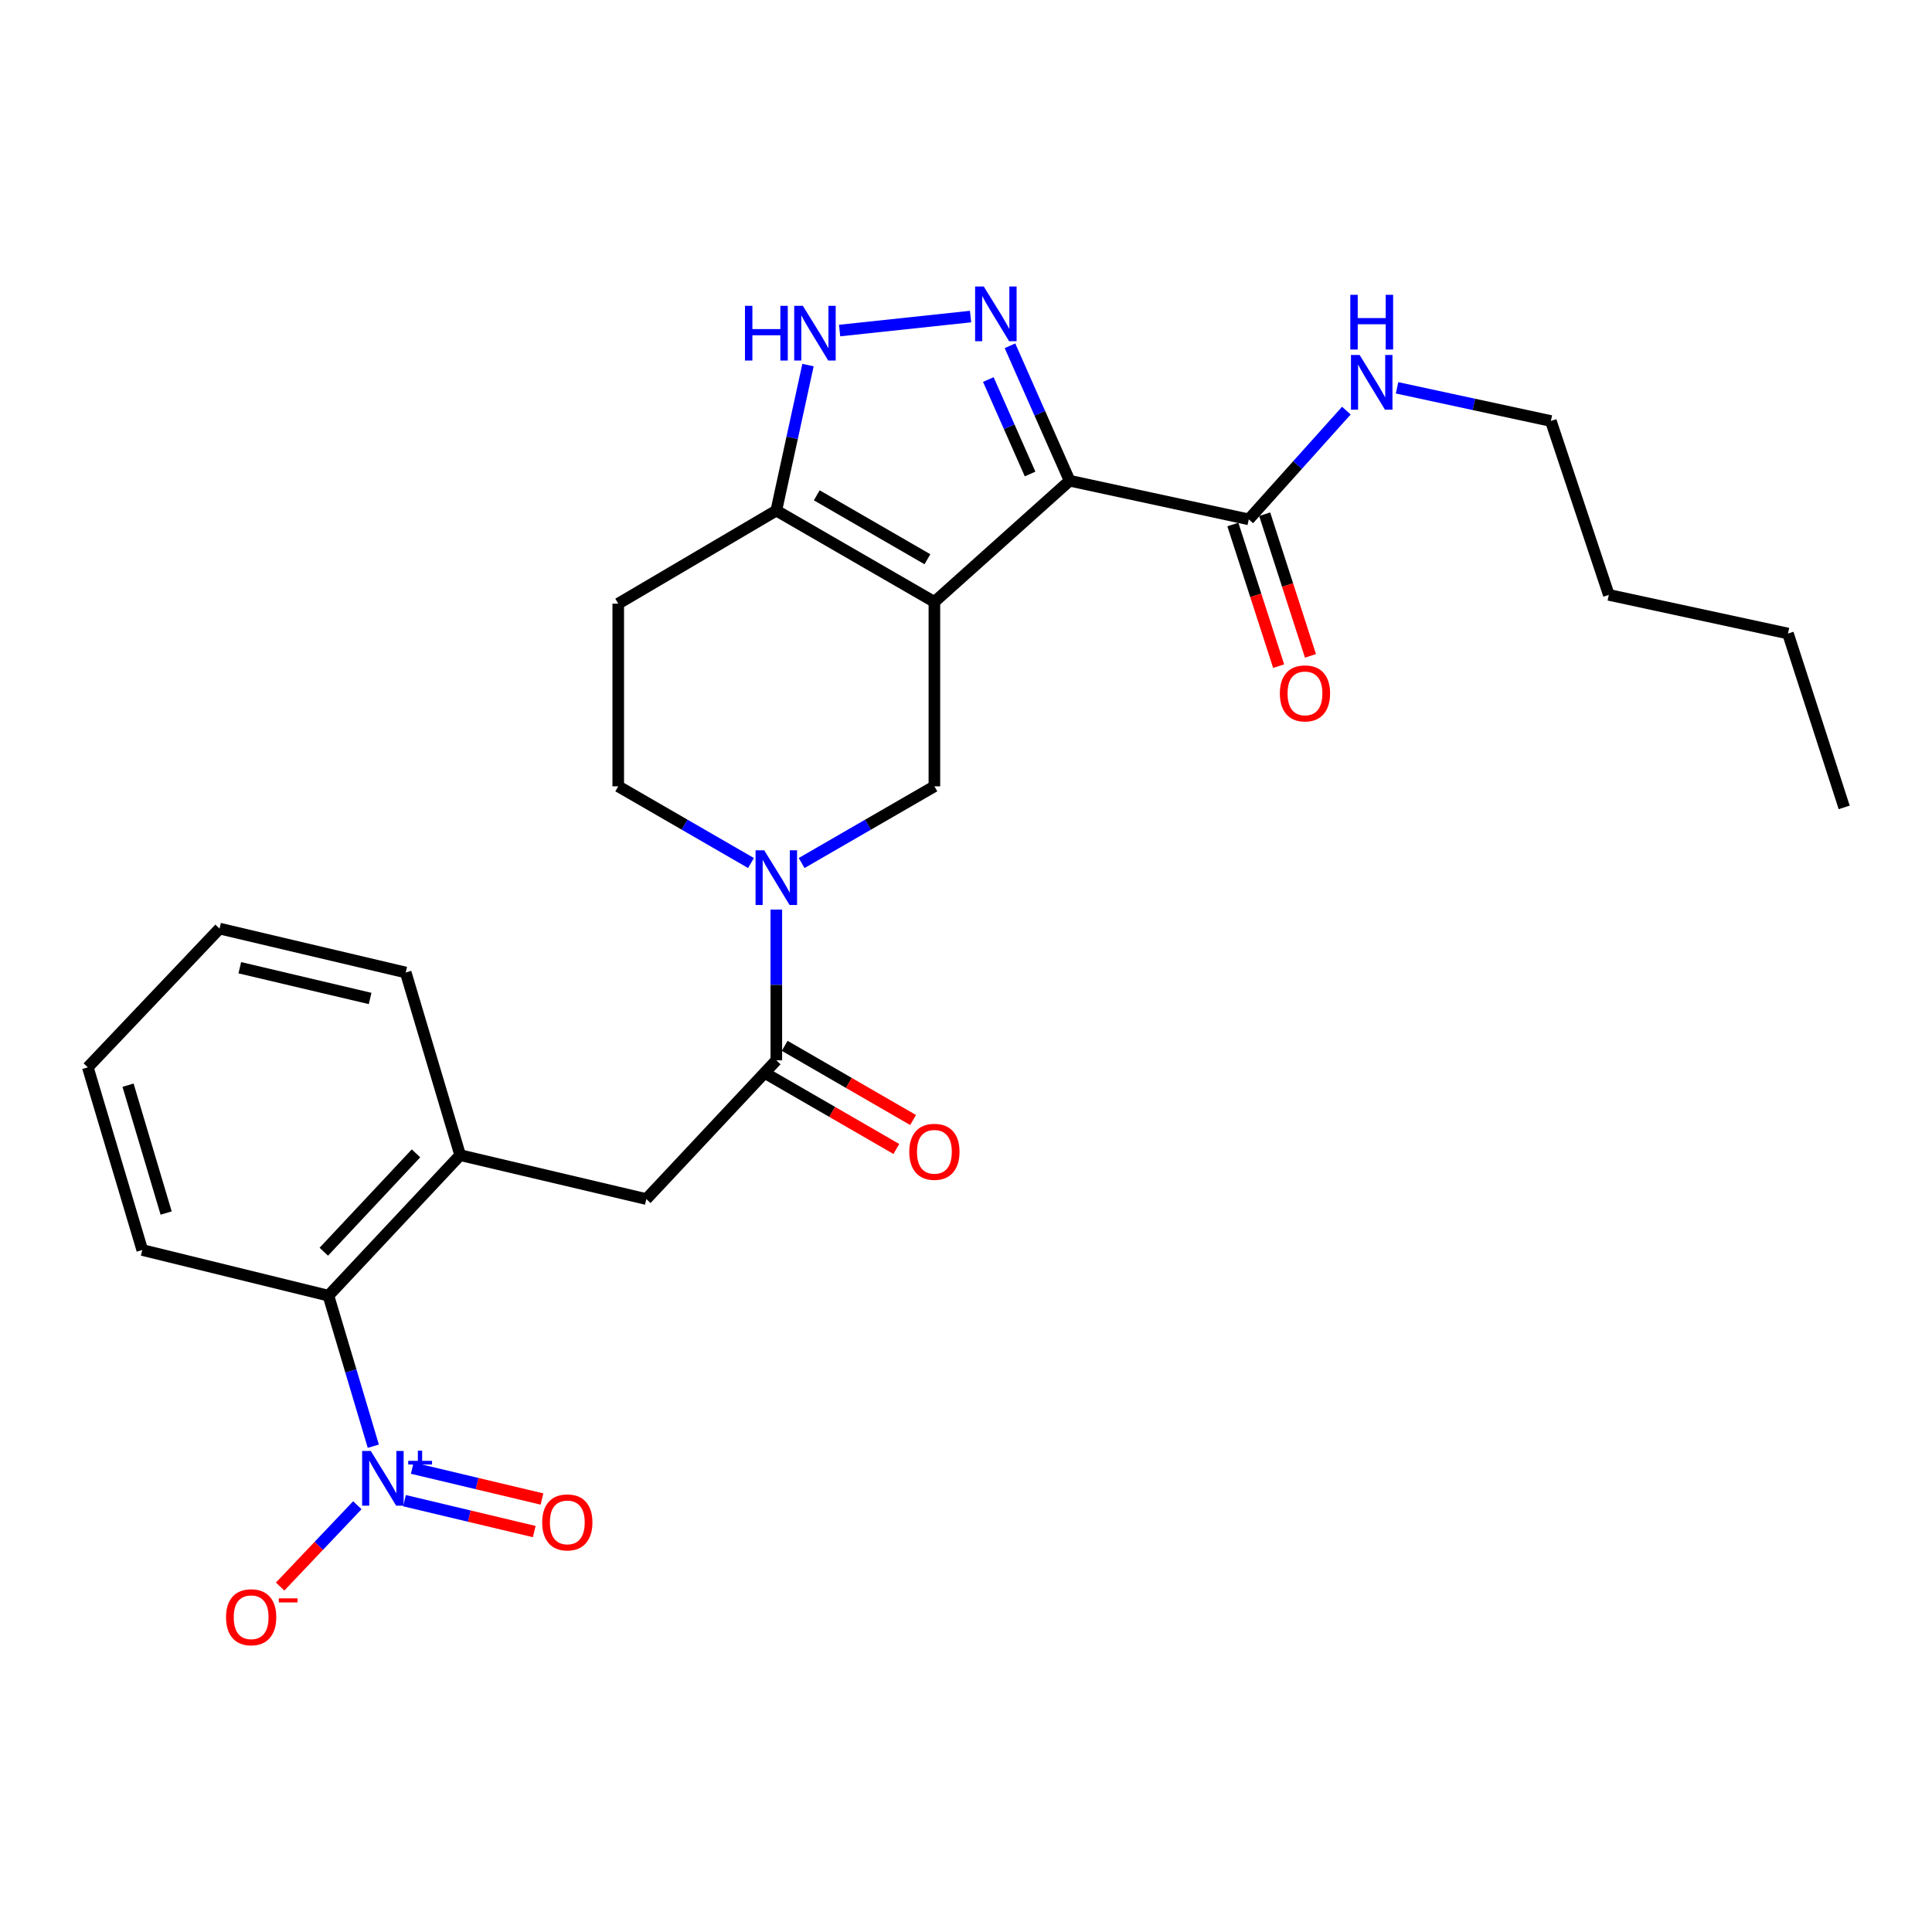 <?xml version='1.0' encoding='iso-8859-1'?>
<svg version='1.1' baseProfile='full'
              xmlns='http://www.w3.org/2000/svg'
                      xmlns:rdkit='http://www.rdkit.org/xml'
                      xmlns:xlink='http://www.w3.org/1999/xlink'
                  xml:space='preserve'
width='1000px' height='1000px' viewBox='0 0 1000 1000'>
<!-- END OF HEADER -->
<rect style='opacity:1.0;fill:#FFFFFF;stroke:none' width='1000' height='1000' x='0' y='0'> </rect>
<path class='bond-0' d='M 320,312.456 L 320,407' style='fill:none;fill-rule:evenodd;stroke:#000000;stroke-width:6px;stroke-linecap:butt;stroke-linejoin:miter;stroke-opacity:1' />
<path class='bond-1' d='M 320,312.456 L 401.82,264.27' style='fill:none;fill-rule:evenodd;stroke:#000000;stroke-width:6px;stroke-linecap:butt;stroke-linejoin:miter;stroke-opacity:1' />
<path class='bond-2' d='M 320,407 L 354.358,426.852' style='fill:none;fill-rule:evenodd;stroke:#000000;stroke-width:6px;stroke-linecap:butt;stroke-linejoin:miter;stroke-opacity:1' />
<path class='bond-2' d='M 354.358,426.852 L 388.717,446.703' style='fill:none;fill-rule:evenodd;stroke:#0000FF;stroke-width:6px;stroke-linecap:butt;stroke-linejoin:miter;stroke-opacity:1' />
<path class='bond-3' d='M 414.922,446.703 L 449.281,426.852' style='fill:none;fill-rule:evenodd;stroke:#0000FF;stroke-width:6px;stroke-linecap:butt;stroke-linejoin:miter;stroke-opacity:1' />
<path class='bond-3' d='M 449.281,426.852 L 483.64,407' style='fill:none;fill-rule:evenodd;stroke:#000000;stroke-width:6px;stroke-linecap:butt;stroke-linejoin:miter;stroke-opacity:1' />
<path class='bond-4' d='M 401.82,470.796 L 401.82,509.807' style='fill:none;fill-rule:evenodd;stroke:#0000FF;stroke-width:6px;stroke-linecap:butt;stroke-linejoin:miter;stroke-opacity:1' />
<path class='bond-4' d='M 401.82,509.807 L 401.82,548.817' style='fill:none;fill-rule:evenodd;stroke:#000000;stroke-width:6px;stroke-linecap:butt;stroke-linejoin:miter;stroke-opacity:1' />
<path class='bond-5' d='M 483.64,407 L 483.64,311.542' style='fill:none;fill-rule:evenodd;stroke:#000000;stroke-width:6px;stroke-linecap:butt;stroke-linejoin:miter;stroke-opacity:1' />
<path class='bond-6' d='M 401.82,264.27 L 483.64,311.542' style='fill:none;fill-rule:evenodd;stroke:#000000;stroke-width:6px;stroke-linecap:butt;stroke-linejoin:miter;stroke-opacity:1' />
<path class='bond-6' d='M 422.754,256.37 L 480.028,289.461' style='fill:none;fill-rule:evenodd;stroke:#000000;stroke-width:6px;stroke-linecap:butt;stroke-linejoin:miter;stroke-opacity:1' />
<path class='bond-7' d='M 401.82,264.27 L 410.02,226.618' style='fill:none;fill-rule:evenodd;stroke:#000000;stroke-width:6px;stroke-linecap:butt;stroke-linejoin:miter;stroke-opacity:1' />
<path class='bond-7' d='M 410.02,226.618 L 418.22,188.966' style='fill:none;fill-rule:evenodd;stroke:#0000FF;stroke-width:6px;stroke-linecap:butt;stroke-linejoin:miter;stroke-opacity:1' />
<path class='bond-8' d='M 483.64,311.542 L 553.639,248.823' style='fill:none;fill-rule:evenodd;stroke:#000000;stroke-width:6px;stroke-linecap:butt;stroke-linejoin:miter;stroke-opacity:1' />
<path class='bond-9' d='M 553.639,248.823 L 538.2,213.899' style='fill:none;fill-rule:evenodd;stroke:#000000;stroke-width:6px;stroke-linecap:butt;stroke-linejoin:miter;stroke-opacity:1' />
<path class='bond-9' d='M 538.2,213.899 L 522.76,178.975' style='fill:none;fill-rule:evenodd;stroke:#0000FF;stroke-width:6px;stroke-linecap:butt;stroke-linejoin:miter;stroke-opacity:1' />
<path class='bond-9' d='M 533.173,245.346 L 522.366,220.899' style='fill:none;fill-rule:evenodd;stroke:#000000;stroke-width:6px;stroke-linecap:butt;stroke-linejoin:miter;stroke-opacity:1' />
<path class='bond-9' d='M 522.366,220.899 L 511.558,196.452' style='fill:none;fill-rule:evenodd;stroke:#0000FF;stroke-width:6px;stroke-linecap:butt;stroke-linejoin:miter;stroke-opacity:1' />
<path class='bond-10' d='M 553.639,248.823 L 646.366,268.819' style='fill:none;fill-rule:evenodd;stroke:#000000;stroke-width:6px;stroke-linecap:butt;stroke-linejoin:miter;stroke-opacity:1' />
<path class='bond-11' d='M 502.362,163.853 L 434.581,171.093' style='fill:none;fill-rule:evenodd;stroke:#0000FF;stroke-width:6px;stroke-linecap:butt;stroke-linejoin:miter;stroke-opacity:1' />
<path class='bond-12' d='M 638.13,271.481 L 649.976,308.136' style='fill:none;fill-rule:evenodd;stroke:#000000;stroke-width:6px;stroke-linecap:butt;stroke-linejoin:miter;stroke-opacity:1' />
<path class='bond-12' d='M 649.976,308.136 L 661.822,344.792' style='fill:none;fill-rule:evenodd;stroke:#FF0000;stroke-width:6px;stroke-linecap:butt;stroke-linejoin:miter;stroke-opacity:1' />
<path class='bond-12' d='M 654.603,266.157 L 666.449,302.812' style='fill:none;fill-rule:evenodd;stroke:#000000;stroke-width:6px;stroke-linecap:butt;stroke-linejoin:miter;stroke-opacity:1' />
<path class='bond-12' d='M 666.449,302.812 L 678.296,339.468' style='fill:none;fill-rule:evenodd;stroke:#FF0000;stroke-width:6px;stroke-linecap:butt;stroke-linejoin:miter;stroke-opacity:1' />
<path class='bond-13' d='M 646.366,268.819 L 671.622,240.674' style='fill:none;fill-rule:evenodd;stroke:#000000;stroke-width:6px;stroke-linecap:butt;stroke-linejoin:miter;stroke-opacity:1' />
<path class='bond-13' d='M 671.622,240.674 L 696.877,212.529' style='fill:none;fill-rule:evenodd;stroke:#0000FF;stroke-width:6px;stroke-linecap:butt;stroke-linejoin:miter;stroke-opacity:1' />
<path class='bond-14' d='M 723.11,200.734 L 762.918,209.323' style='fill:none;fill-rule:evenodd;stroke:#0000FF;stroke-width:6px;stroke-linecap:butt;stroke-linejoin:miter;stroke-opacity:1' />
<path class='bond-14' d='M 762.918,209.323 L 802.726,217.911' style='fill:none;fill-rule:evenodd;stroke:#000000;stroke-width:6px;stroke-linecap:butt;stroke-linejoin:miter;stroke-opacity:1' />
<path class='bond-15' d='M 113.636,480.636 L 209.999,503.363' style='fill:none;fill-rule:evenodd;stroke:#000000;stroke-width:6px;stroke-linecap:butt;stroke-linejoin:miter;stroke-opacity:1' />
<path class='bond-15' d='M 124.117,500.895 L 191.57,516.804' style='fill:none;fill-rule:evenodd;stroke:#000000;stroke-width:6px;stroke-linecap:butt;stroke-linejoin:miter;stroke-opacity:1' />
<path class='bond-16' d='M 113.636,480.636 L 45.455,552.453' style='fill:none;fill-rule:evenodd;stroke:#000000;stroke-width:6px;stroke-linecap:butt;stroke-linejoin:miter;stroke-opacity:1' />
<path class='bond-17' d='M 397.489,556.313 L 430.718,575.511' style='fill:none;fill-rule:evenodd;stroke:#000000;stroke-width:6px;stroke-linecap:butt;stroke-linejoin:miter;stroke-opacity:1' />
<path class='bond-17' d='M 430.718,575.511 L 463.947,594.709' style='fill:none;fill-rule:evenodd;stroke:#FF0000;stroke-width:6px;stroke-linecap:butt;stroke-linejoin:miter;stroke-opacity:1' />
<path class='bond-17' d='M 406.15,541.322 L 439.379,560.521' style='fill:none;fill-rule:evenodd;stroke:#000000;stroke-width:6px;stroke-linecap:butt;stroke-linejoin:miter;stroke-opacity:1' />
<path class='bond-17' d='M 439.379,560.521 L 472.608,579.719' style='fill:none;fill-rule:evenodd;stroke:#FF0000;stroke-width:6px;stroke-linecap:butt;stroke-linejoin:miter;stroke-opacity:1' />
<path class='bond-18' d='M 401.82,548.817 L 334.542,620.635' style='fill:none;fill-rule:evenodd;stroke:#000000;stroke-width:6px;stroke-linecap:butt;stroke-linejoin:miter;stroke-opacity:1' />
<path class='bond-19' d='M 45.455,552.453 L 73.635,646.998' style='fill:none;fill-rule:evenodd;stroke:#000000;stroke-width:6px;stroke-linecap:butt;stroke-linejoin:miter;stroke-opacity:1' />
<path class='bond-19' d='M 66.273,561.689 L 85.999,627.871' style='fill:none;fill-rule:evenodd;stroke:#000000;stroke-width:6px;stroke-linecap:butt;stroke-linejoin:miter;stroke-opacity:1' />
<path class='bond-20' d='M 73.635,646.998 L 169.998,670.639' style='fill:none;fill-rule:evenodd;stroke:#000000;stroke-width:6px;stroke-linecap:butt;stroke-linejoin:miter;stroke-opacity:1' />
<path class='bond-21' d='M 802.726,217.911 L 832.724,307.906' style='fill:none;fill-rule:evenodd;stroke:#000000;stroke-width:6px;stroke-linecap:butt;stroke-linejoin:miter;stroke-opacity:1' />
<path class='bond-22' d='M 832.724,307.906 L 925.451,327.912' style='fill:none;fill-rule:evenodd;stroke:#000000;stroke-width:6px;stroke-linecap:butt;stroke-linejoin:miter;stroke-opacity:1' />
<path class='bond-23' d='M 925.451,327.912 L 954.545,417.907' style='fill:none;fill-rule:evenodd;stroke:#000000;stroke-width:6px;stroke-linecap:butt;stroke-linejoin:miter;stroke-opacity:1' />
<path class='bond-24' d='M 169.998,670.639 L 238.18,597.908' style='fill:none;fill-rule:evenodd;stroke:#000000;stroke-width:6px;stroke-linecap:butt;stroke-linejoin:miter;stroke-opacity:1' />
<path class='bond-24' d='M 167.595,647.889 L 215.322,596.977' style='fill:none;fill-rule:evenodd;stroke:#000000;stroke-width:6px;stroke-linecap:butt;stroke-linejoin:miter;stroke-opacity:1' />
<path class='bond-25' d='M 169.998,670.639 L 181.61,709.598' style='fill:none;fill-rule:evenodd;stroke:#000000;stroke-width:6px;stroke-linecap:butt;stroke-linejoin:miter;stroke-opacity:1' />
<path class='bond-25' d='M 181.61,709.598 L 193.223,748.557' style='fill:none;fill-rule:evenodd;stroke:#0000FF;stroke-width:6px;stroke-linecap:butt;stroke-linejoin:miter;stroke-opacity:1' />
<path class='bond-26' d='M 238.18,597.908 L 209.999,503.363' style='fill:none;fill-rule:evenodd;stroke:#000000;stroke-width:6px;stroke-linecap:butt;stroke-linejoin:miter;stroke-opacity:1' />
<path class='bond-27' d='M 238.18,597.908 L 334.542,620.635' style='fill:none;fill-rule:evenodd;stroke:#000000;stroke-width:6px;stroke-linecap:butt;stroke-linejoin:miter;stroke-opacity:1' />
<path class='bond-28' d='M 184.963,779.104 L 164.978,800.155' style='fill:none;fill-rule:evenodd;stroke:#0000FF;stroke-width:6px;stroke-linecap:butt;stroke-linejoin:miter;stroke-opacity:1' />
<path class='bond-28' d='M 164.978,800.155 L 144.992,821.205' style='fill:none;fill-rule:evenodd;stroke:#FF0000;stroke-width:6px;stroke-linecap:butt;stroke-linejoin:miter;stroke-opacity:1' />
<path class='bond-29' d='M 209.367,776.745 L 242.942,784.739' style='fill:none;fill-rule:evenodd;stroke:#0000FF;stroke-width:6px;stroke-linecap:butt;stroke-linejoin:miter;stroke-opacity:1' />
<path class='bond-29' d='M 242.942,784.739 L 276.518,792.733' style='fill:none;fill-rule:evenodd;stroke:#FF0000;stroke-width:6px;stroke-linecap:butt;stroke-linejoin:miter;stroke-opacity:1' />
<path class='bond-29' d='M 213.376,759.904 L 246.952,767.898' style='fill:none;fill-rule:evenodd;stroke:#0000FF;stroke-width:6px;stroke-linecap:butt;stroke-linejoin:miter;stroke-opacity:1' />
<path class='bond-29' d='M 246.952,767.898 L 280.528,775.891' style='fill:none;fill-rule:evenodd;stroke:#FF0000;stroke-width:6px;stroke-linecap:butt;stroke-linejoin:miter;stroke-opacity:1' />
<path  class='atom-2' d='M 395.56 440.113
L 404.84 455.113
Q 405.76 456.593, 407.24 459.273
Q 408.72 461.953, 408.8 462.113
L 408.8 440.113
L 412.56 440.113
L 412.56 468.433
L 408.68 468.433
L 398.72 452.033
Q 397.56 450.113, 396.32 447.913
Q 395.12 445.713, 394.76 445.033
L 394.76 468.433
L 391.08 468.433
L 391.08 440.113
L 395.56 440.113
' fill='#0000FF'/>
<path  class='atom-7' d='M 509.196 148.294
L 518.476 163.294
Q 519.396 164.774, 520.876 167.454
Q 522.356 170.134, 522.436 170.294
L 522.436 148.294
L 526.196 148.294
L 526.196 176.614
L 522.316 176.614
L 512.356 160.214
Q 511.196 158.294, 509.956 156.094
Q 508.756 153.894, 508.396 153.214
L 508.396 176.614
L 504.716 176.614
L 504.716 148.294
L 509.196 148.294
' fill='#0000FF'/>
<path  class='atom-8' d='M 385.595 158.296
L 389.435 158.296
L 389.435 170.336
L 403.915 170.336
L 403.915 158.296
L 407.755 158.296
L 407.755 186.616
L 403.915 186.616
L 403.915 173.536
L 389.435 173.536
L 389.435 186.616
L 385.595 186.616
L 385.595 158.296
' fill='#0000FF'/>
<path  class='atom-8' d='M 415.555 158.296
L 424.835 173.296
Q 425.755 174.776, 427.235 177.456
Q 428.715 180.136, 428.795 180.296
L 428.795 158.296
L 432.555 158.296
L 432.555 186.616
L 428.675 186.616
L 418.715 170.216
Q 417.555 168.296, 416.315 166.096
Q 415.115 163.896, 414.755 163.216
L 414.755 186.616
L 411.075 186.616
L 411.075 158.296
L 415.555 158.296
' fill='#0000FF'/>
<path  class='atom-10' d='M 662.451 358.894
Q 662.451 352.094, 665.811 348.294
Q 669.171 344.494, 675.451 344.494
Q 681.731 344.494, 685.091 348.294
Q 688.451 352.094, 688.451 358.894
Q 688.451 365.774, 685.051 369.694
Q 681.651 373.574, 675.451 373.574
Q 669.211 373.574, 665.811 369.694
Q 662.451 365.814, 662.451 358.894
M 675.451 370.374
Q 679.771 370.374, 682.091 367.494
Q 684.451 364.574, 684.451 358.894
Q 684.451 353.334, 682.091 350.534
Q 679.771 347.694, 675.451 347.694
Q 671.131 347.694, 668.771 350.494
Q 666.451 353.294, 666.451 358.894
Q 666.451 364.614, 668.771 367.494
Q 671.131 370.374, 675.451 370.374
' fill='#FF0000'/>
<path  class='atom-11' d='M 703.739 183.746
L 713.019 198.746
Q 713.939 200.226, 715.419 202.906
Q 716.899 205.586, 716.979 205.746
L 716.979 183.746
L 720.739 183.746
L 720.739 212.066
L 716.859 212.066
L 706.899 195.666
Q 705.739 193.746, 704.499 191.546
Q 703.299 189.346, 702.939 188.666
L 702.939 212.066
L 699.259 212.066
L 699.259 183.746
L 703.739 183.746
' fill='#0000FF'/>
<path  class='atom-11' d='M 698.919 152.594
L 702.759 152.594
L 702.759 164.634
L 717.239 164.634
L 717.239 152.594
L 721.079 152.594
L 721.079 180.914
L 717.239 180.914
L 717.239 167.834
L 702.759 167.834
L 702.759 180.914
L 698.919 180.914
L 698.919 152.594
' fill='#0000FF'/>
<path  class='atom-14' d='M 470.64 596.17
Q 470.64 589.37, 474 585.57
Q 477.36 581.77, 483.64 581.77
Q 489.92 581.77, 493.28 585.57
Q 496.64 589.37, 496.64 596.17
Q 496.64 603.05, 493.24 606.97
Q 489.84 610.85, 483.64 610.85
Q 477.4 610.85, 474 606.97
Q 470.64 603.09, 470.64 596.17
M 483.64 607.65
Q 487.96 607.65, 490.28 604.77
Q 492.64 601.85, 492.64 596.17
Q 492.64 590.61, 490.28 587.81
Q 487.96 584.97, 483.64 584.97
Q 479.32 584.97, 476.96 587.77
Q 474.64 590.57, 474.64 596.17
Q 474.64 601.89, 476.96 604.77
Q 479.32 607.65, 483.64 607.65
' fill='#FF0000'/>
<path  class='atom-25' d='M 191.918 751.023
L 201.198 766.023
Q 202.118 767.503, 203.598 770.183
Q 205.078 772.863, 205.158 773.023
L 205.158 751.023
L 208.918 751.023
L 208.918 779.343
L 205.038 779.343
L 195.078 762.943
Q 193.918 761.023, 192.678 758.823
Q 191.478 756.623, 191.118 755.943
L 191.118 779.343
L 187.438 779.343
L 187.438 751.023
L 191.918 751.023
' fill='#0000FF'/>
<path  class='atom-25' d='M 211.294 756.128
L 216.284 756.128
L 216.284 750.875
L 218.502 750.875
L 218.502 756.128
L 223.623 756.128
L 223.623 758.029
L 218.502 758.029
L 218.502 763.309
L 216.284 763.309
L 216.284 758.029
L 211.294 758.029
L 211.294 756.128
' fill='#0000FF'/>
<path  class='atom-26' d='M 116.997 837.081
Q 116.997 830.281, 120.357 826.481
Q 123.717 822.681, 129.997 822.681
Q 136.277 822.681, 139.637 826.481
Q 142.997 830.281, 142.997 837.081
Q 142.997 843.961, 139.597 847.881
Q 136.197 851.761, 129.997 851.761
Q 123.757 851.761, 120.357 847.881
Q 116.997 844.001, 116.997 837.081
M 129.997 848.561
Q 134.317 848.561, 136.637 845.681
Q 138.997 842.761, 138.997 837.081
Q 138.997 831.521, 136.637 828.721
Q 134.317 825.881, 129.997 825.881
Q 125.677 825.881, 123.317 828.681
Q 120.997 831.481, 120.997 837.081
Q 120.997 842.801, 123.317 845.681
Q 125.677 848.561, 129.997 848.561
' fill='#FF0000'/>
<path  class='atom-26' d='M 144.317 827.303
L 154.005 827.303
L 154.005 829.415
L 144.317 829.415
L 144.317 827.303
' fill='#FF0000'/>
<path  class='atom-27' d='M 280.637 787.991
Q 280.637 781.191, 283.997 777.391
Q 287.357 773.591, 293.637 773.591
Q 299.917 773.591, 303.277 777.391
Q 306.637 781.191, 306.637 787.991
Q 306.637 794.871, 303.237 798.791
Q 299.837 802.671, 293.637 802.671
Q 287.397 802.671, 283.997 798.791
Q 280.637 794.911, 280.637 787.991
M 293.637 799.471
Q 297.957 799.471, 300.277 796.591
Q 302.637 793.671, 302.637 787.991
Q 302.637 782.431, 300.277 779.631
Q 297.957 776.791, 293.637 776.791
Q 289.317 776.791, 286.957 779.591
Q 284.637 782.391, 284.637 787.991
Q 284.637 793.711, 286.957 796.591
Q 289.317 799.471, 293.637 799.471
' fill='#FF0000'/>
</svg>

